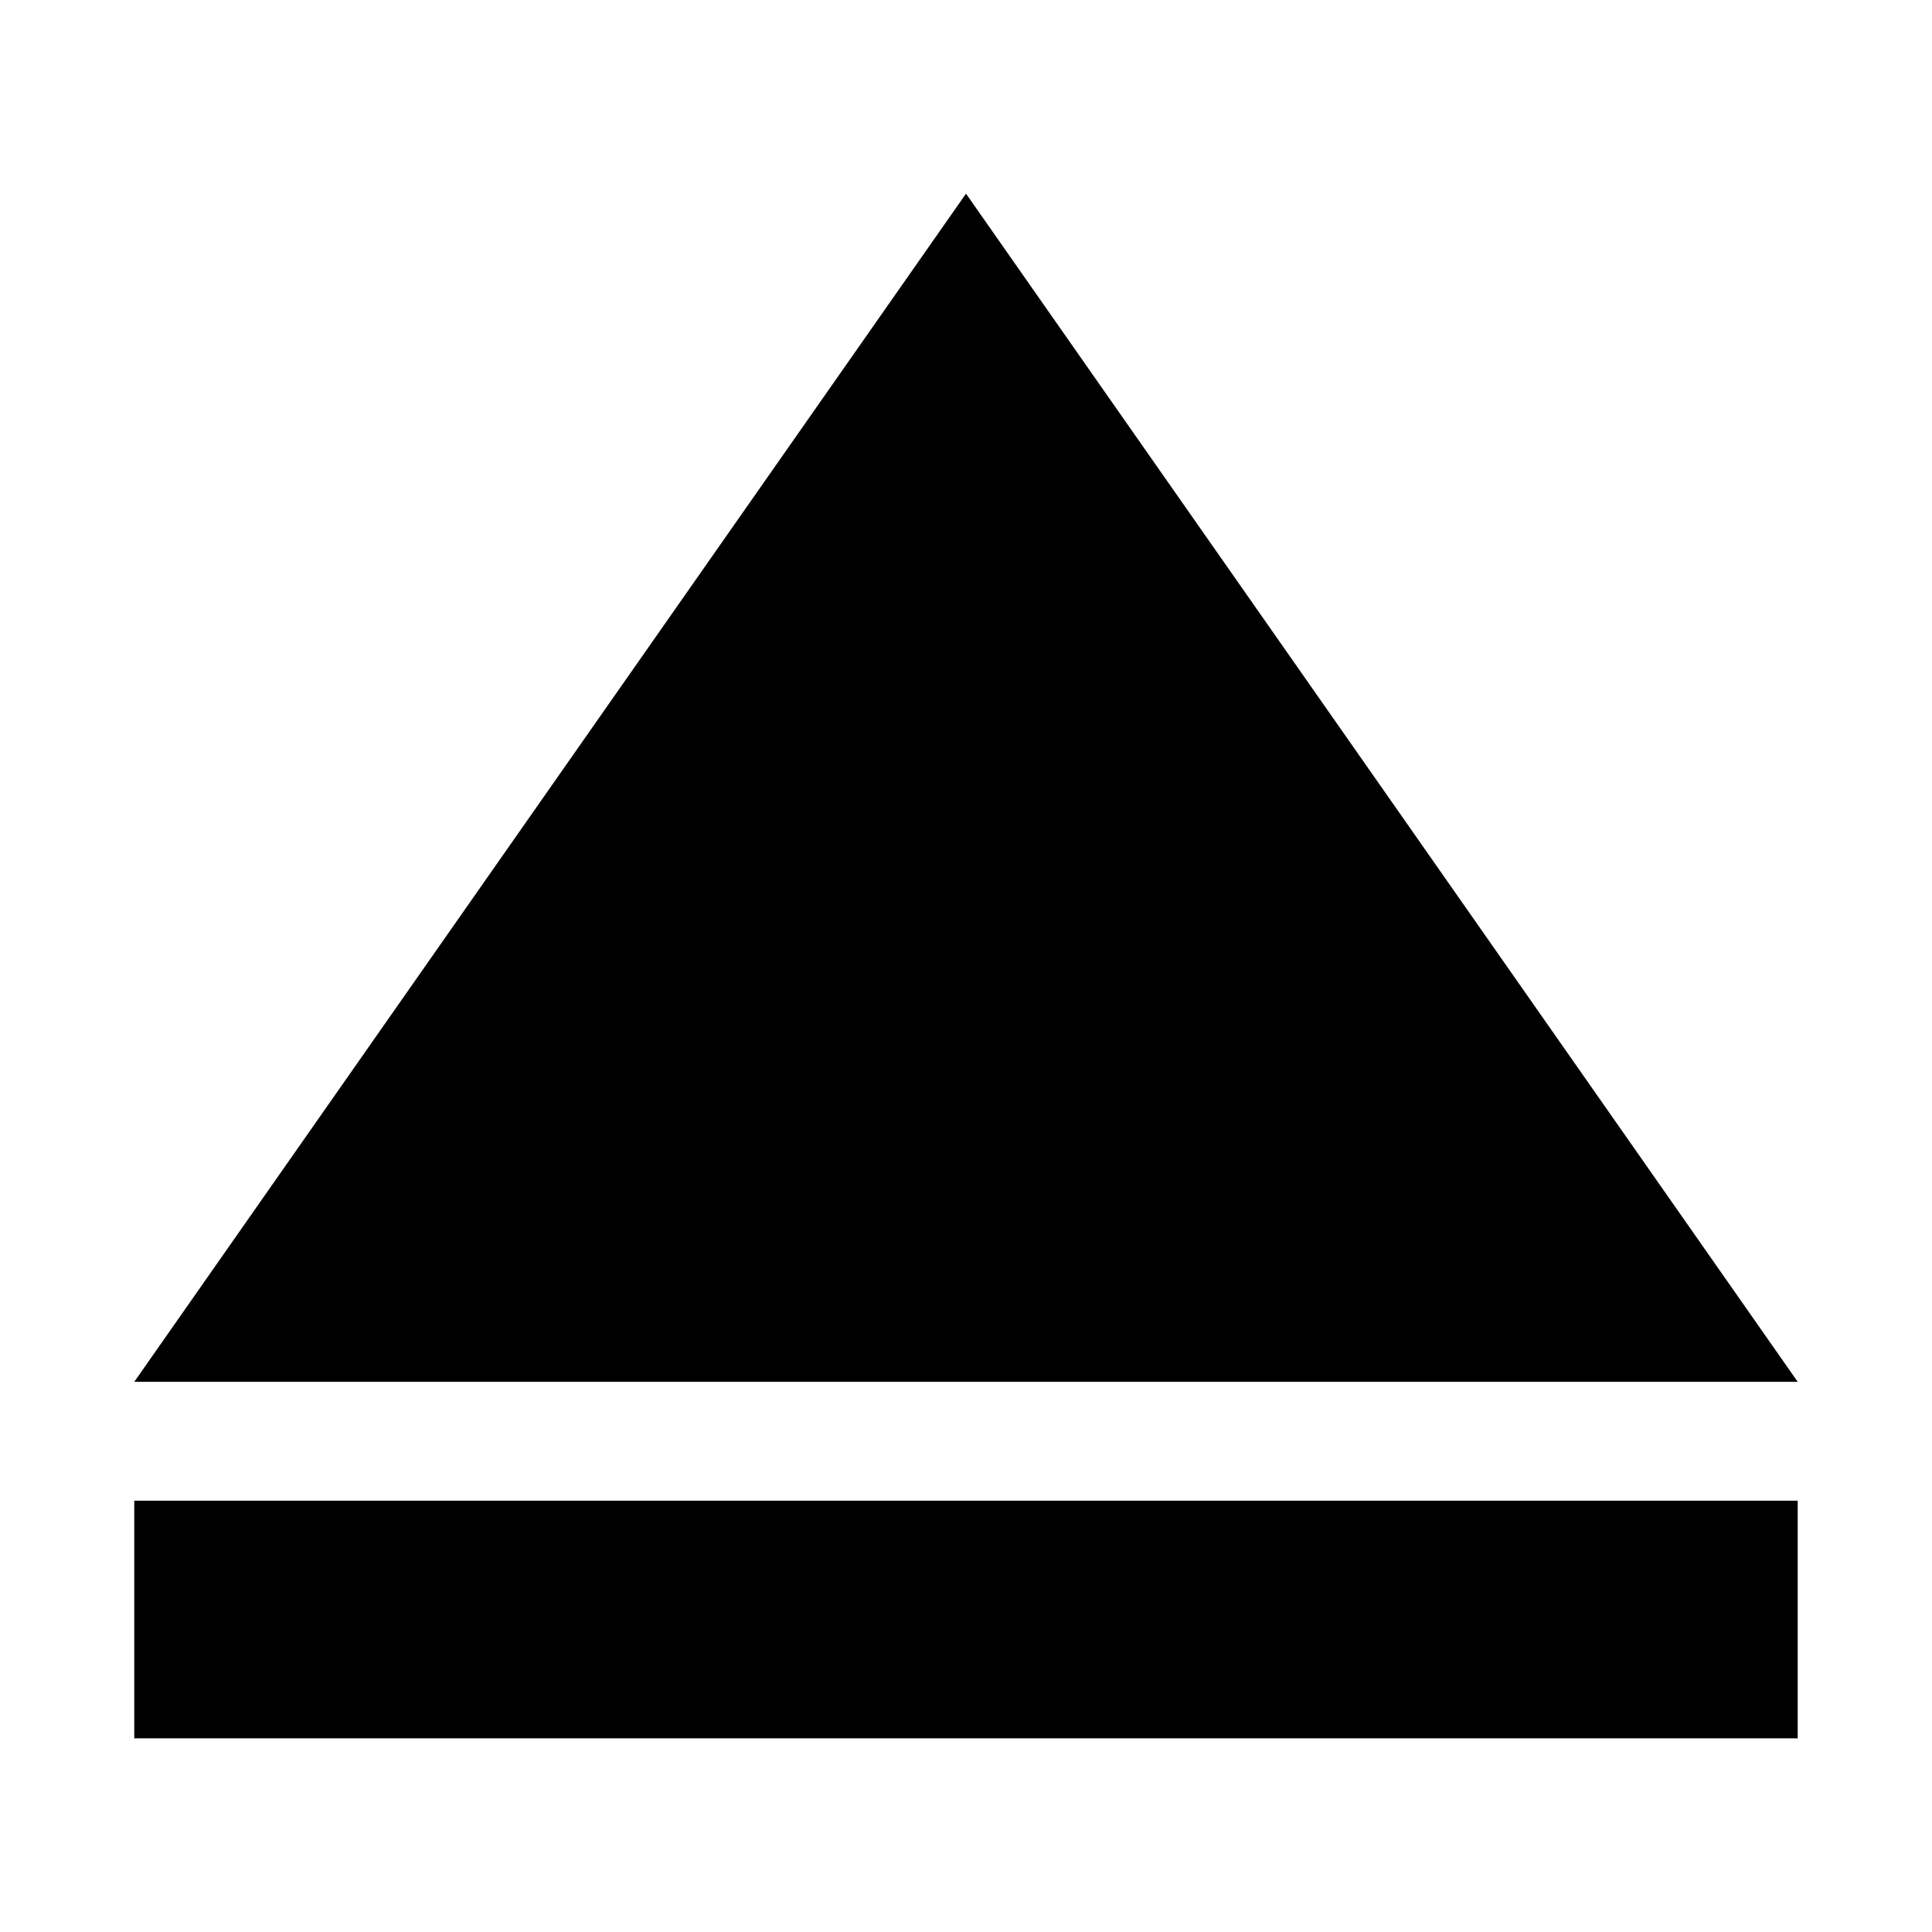 <?xml version="1.0" encoding="UTF-8"?>
<!-- Uploaded to: SVG Find, www.svgrepo.com, Generator: SVG Find Mixer Tools -->
<svg fill="#000000" width="800px" height="800px" version="1.1" viewBox="144 144 512 512" xmlns="http://www.w3.org/2000/svg">
 <g>
  <path d="m400 195.32-220.42 314.88h440.83l-220.41-314.88-220.42 314.88h440.83z"/>
  <path d="m179.58 541.7h440.83v62.977h-440.83z"/>
 </g>
</svg>